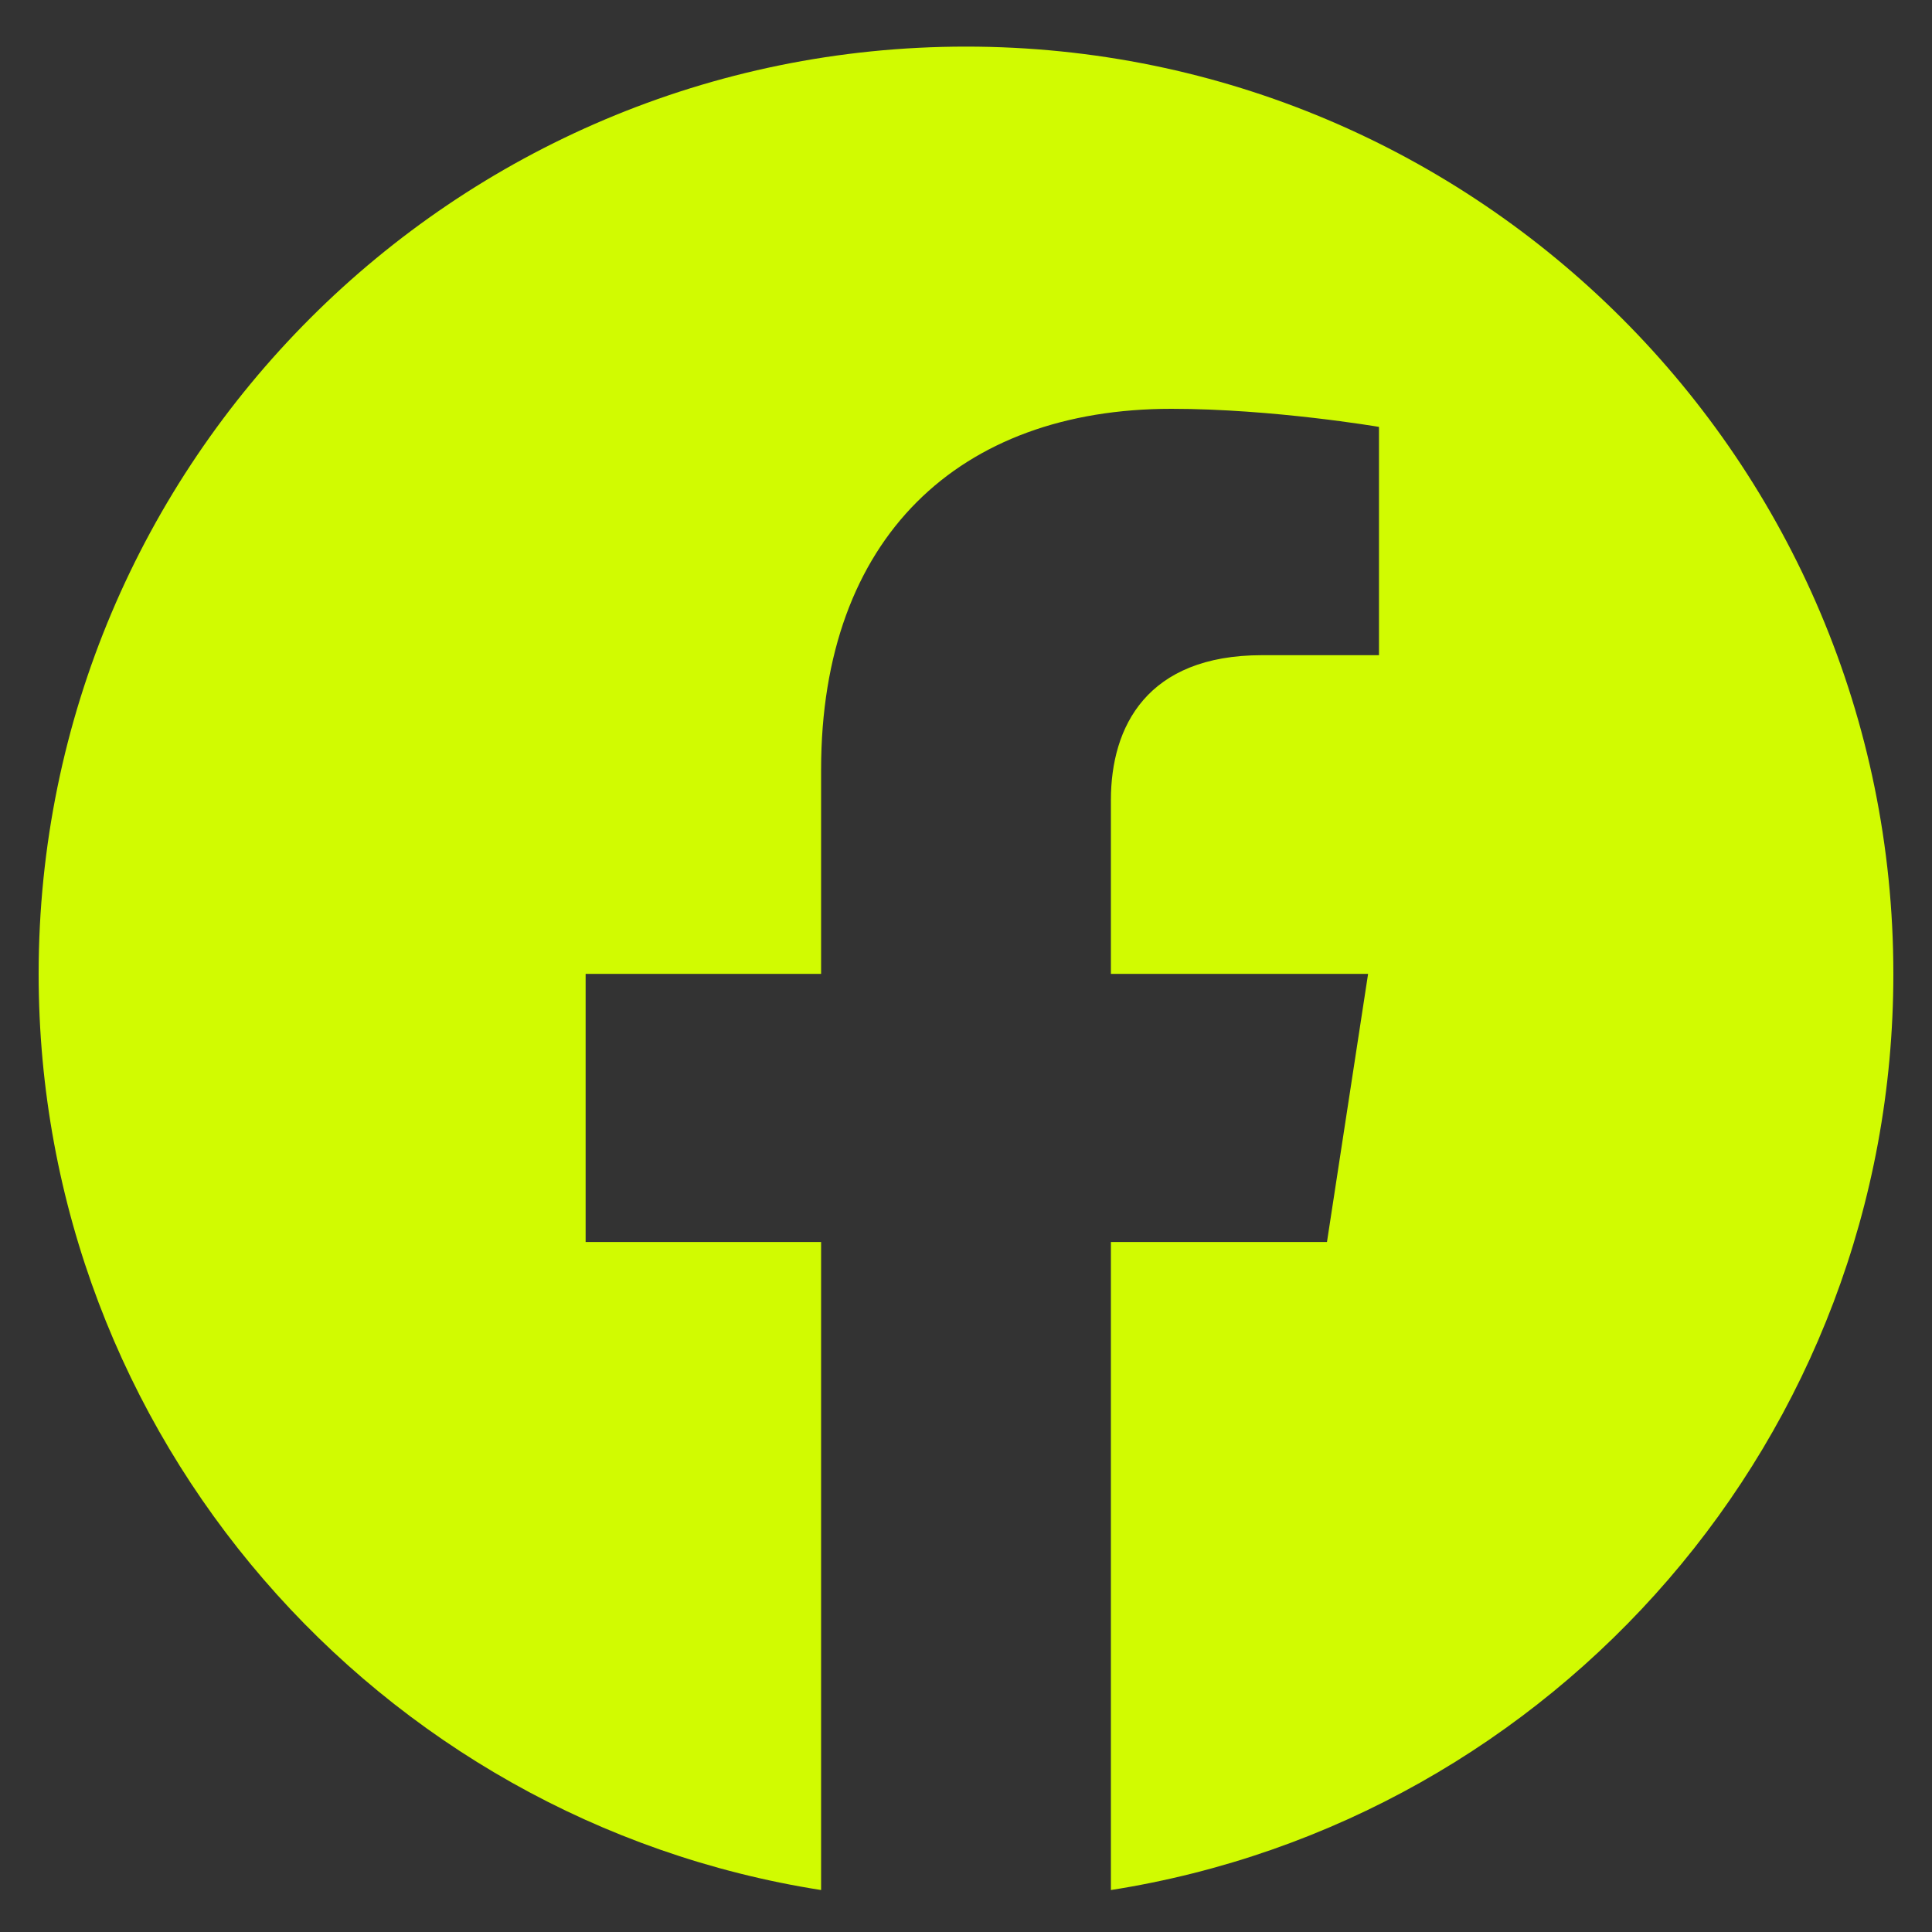 <svg width="25" height="25" viewBox="0 0 25 25" fill="none" xmlns="http://www.w3.org/2000/svg">
<rect x="0" y="0" width="25" height="25" fill="#333333" stroke="none"/>
<g clip-path="url(#clip0_898_44173)">
<path d="M24.5 12.602C24.5 5.975 19.127 0.603 12.5 0.603C5.873 0.603 0.5 5.975 0.5 12.602C0.5 18.592 4.888 23.556 10.625 24.457V16.071H7.578V12.602H10.625V9.959C10.625 6.951 12.417 5.29 15.158 5.29C16.47 5.29 17.844 5.524 17.844 5.524V8.478H16.331C14.84 8.478 14.375 9.403 14.375 10.352V12.602H17.703L17.171 16.071H14.375V24.457C20.112 23.556 24.5 18.592 24.5 12.602Z" fill="#D1FB01"/>
</g>
<defs>
<clipPath id="clip0_898_44173">
<rect width="24" height="24" fill="white" transform="translate(0.5 0.603)"/>
</clipPath>
</defs>
</svg>
